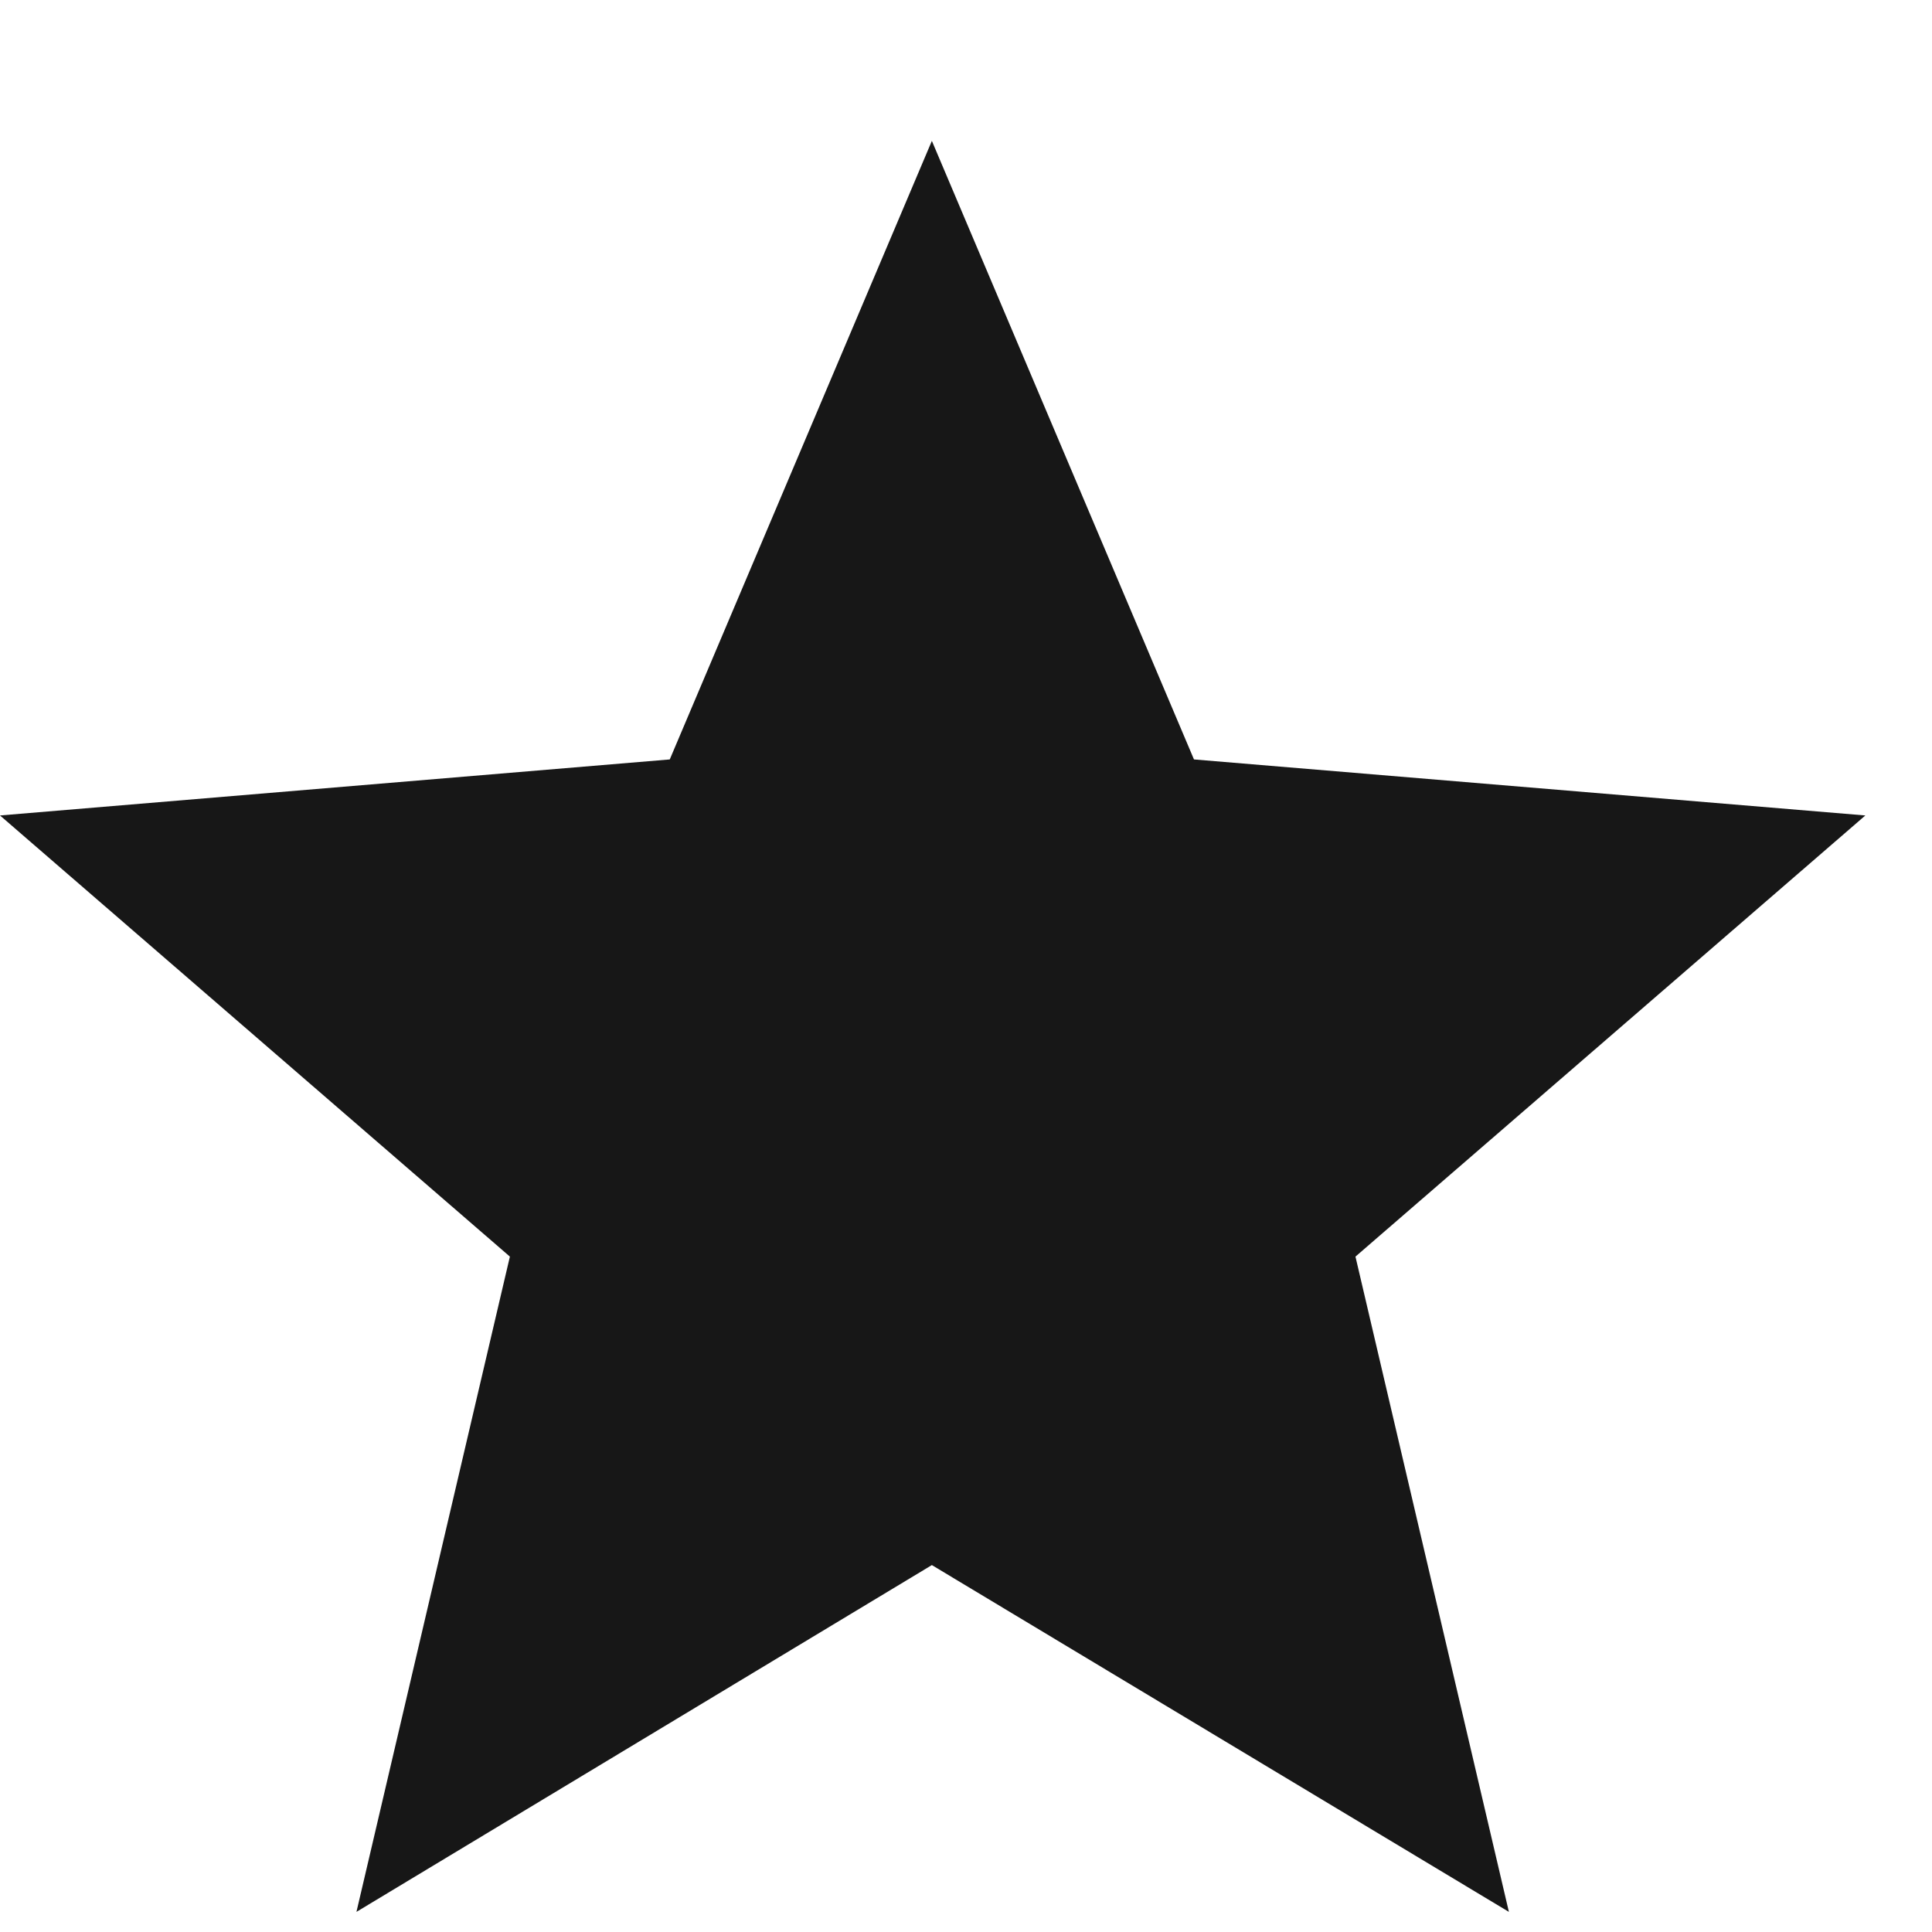 <svg width="12" height="12" viewBox="0 0 12 12" fill="none" xmlns="http://www.w3.org/2000/svg">
<path d="M5.788 9.721L9.372 11.875L8.419 7.805L11.586 5.065L7.416 4.717L5.788 0.875L4.16 4.717L0 5.065L3.167 7.805L2.214 11.875L5.788 9.721Z" fill="#171717"/>
</svg>
